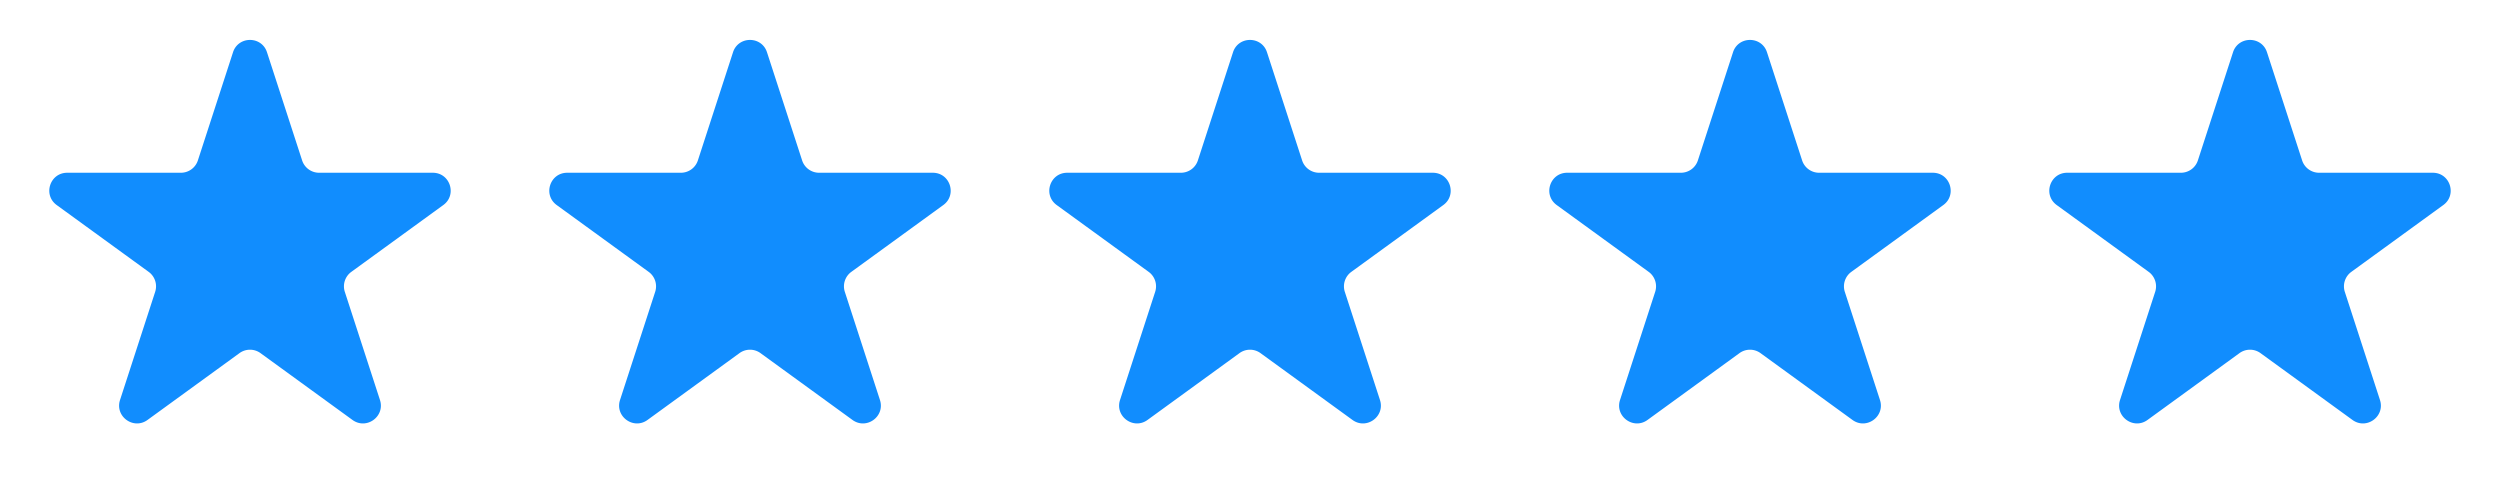 <svg xmlns="http://www.w3.org/2000/svg" width="210" height="42" fill="none"><path fill="#118DFE" d="M19.573 4.39c.45-1.381 2.405-1.381 2.854 0l2.951 9.084a1.5 1.5 0 0 0 1.427 1.037h9.55c1.454 0 2.058 1.86.882 2.713l-7.727 5.614a1.5 1.5 0 0 0-.545 1.677l2.952 9.084c.449 1.382-1.133 2.53-2.308 1.677l-7.727-5.614a1.5 1.5 0 0 0-1.764 0l-7.727 5.614c-1.175.854-2.757-.295-2.308-1.677l2.951-9.084a1.5 1.5 0 0 0-.544-1.677l-7.727-5.614c-1.176-.854-.572-2.713.881-2.713h9.551a1.5 1.5 0 0 0 1.427-1.037l2.951-9.083Zm42 0c.45-1.381 2.405-1.381 2.854 0l2.951 9.084a1.5 1.5 0 0 0 1.427 1.037h9.55c1.454 0 2.058 1.86.882 2.713l-7.727 5.614a1.5 1.5 0 0 0-.544 1.677l2.95 9.084c.45 1.382-1.132 2.53-2.307 1.677l-7.727-5.614a1.5 1.5 0 0 0-1.764 0l-7.727 5.614c-1.175.854-2.757-.295-2.308-1.677l2.952-9.084a1.5 1.5 0 0 0-.545-1.677l-7.727-5.614c-1.176-.854-.572-2.713.881-2.713h9.551a1.5 1.5 0 0 0 1.427-1.037l2.951-9.083Zm42 0c.449-1.381 2.405-1.381 2.854 0l2.951 9.084a1.5 1.5 0 0 0 1.427 1.037h9.551c1.453 0 2.057 1.86.881 2.713l-7.727 5.614a1.502 1.502 0 0 0-.545 1.677l2.952 9.084c.449 1.382-1.133 2.53-2.308 1.677l-7.727-5.614a1.5 1.5 0 0 0-1.764 0l-7.727 5.614c-1.175.854-2.757-.295-2.308-1.677l2.951-9.084a1.5 1.5 0 0 0-.544-1.677l-7.727-5.614c-1.176-.854-.572-2.713.881-2.713h9.551a1.5 1.5 0 0 0 1.427-1.037l2.951-9.083Zm42 0c.449-1.381 2.405-1.381 2.854 0l2.951 9.084a1.5 1.5 0 0 0 1.427 1.037h9.551c1.453 0 2.057 1.86.881 2.713l-7.727 5.614a1.502 1.502 0 0 0-.545 1.677l2.952 9.084c.449 1.382-1.133 2.53-2.308 1.677l-7.727-5.614a1.5 1.5 0 0 0-1.764 0l-7.727 5.614c-1.175.854-2.757-.295-2.308-1.677l2.952-9.084c.2-.618-.02-1.295-.545-1.677l-7.727-5.614c-1.176-.854-.572-2.713.881-2.713h9.551a1.5 1.5 0 0 0 1.427-1.037l2.951-9.083Zm42 0c.449-1.381 2.405-1.381 2.854 0l2.951 9.084a1.5 1.5 0 0 0 1.427 1.037h9.551c1.453 0 2.057 1.86.881 2.713l-7.727 5.614a1.502 1.502 0 0 0-.545 1.677l2.952 9.084c.449 1.382-1.133 2.53-2.308 1.677l-7.727-5.614a1.5 1.5 0 0 0-1.764 0l-7.727 5.614c-1.175.854-2.757-.295-2.308-1.677l2.952-9.084c.2-.618-.02-1.295-.545-1.677l-7.727-5.614c-1.176-.854-.572-2.713.881-2.713h9.551a1.5 1.5 0 0 0 1.427-1.037l2.951-9.083Z"/></svg>